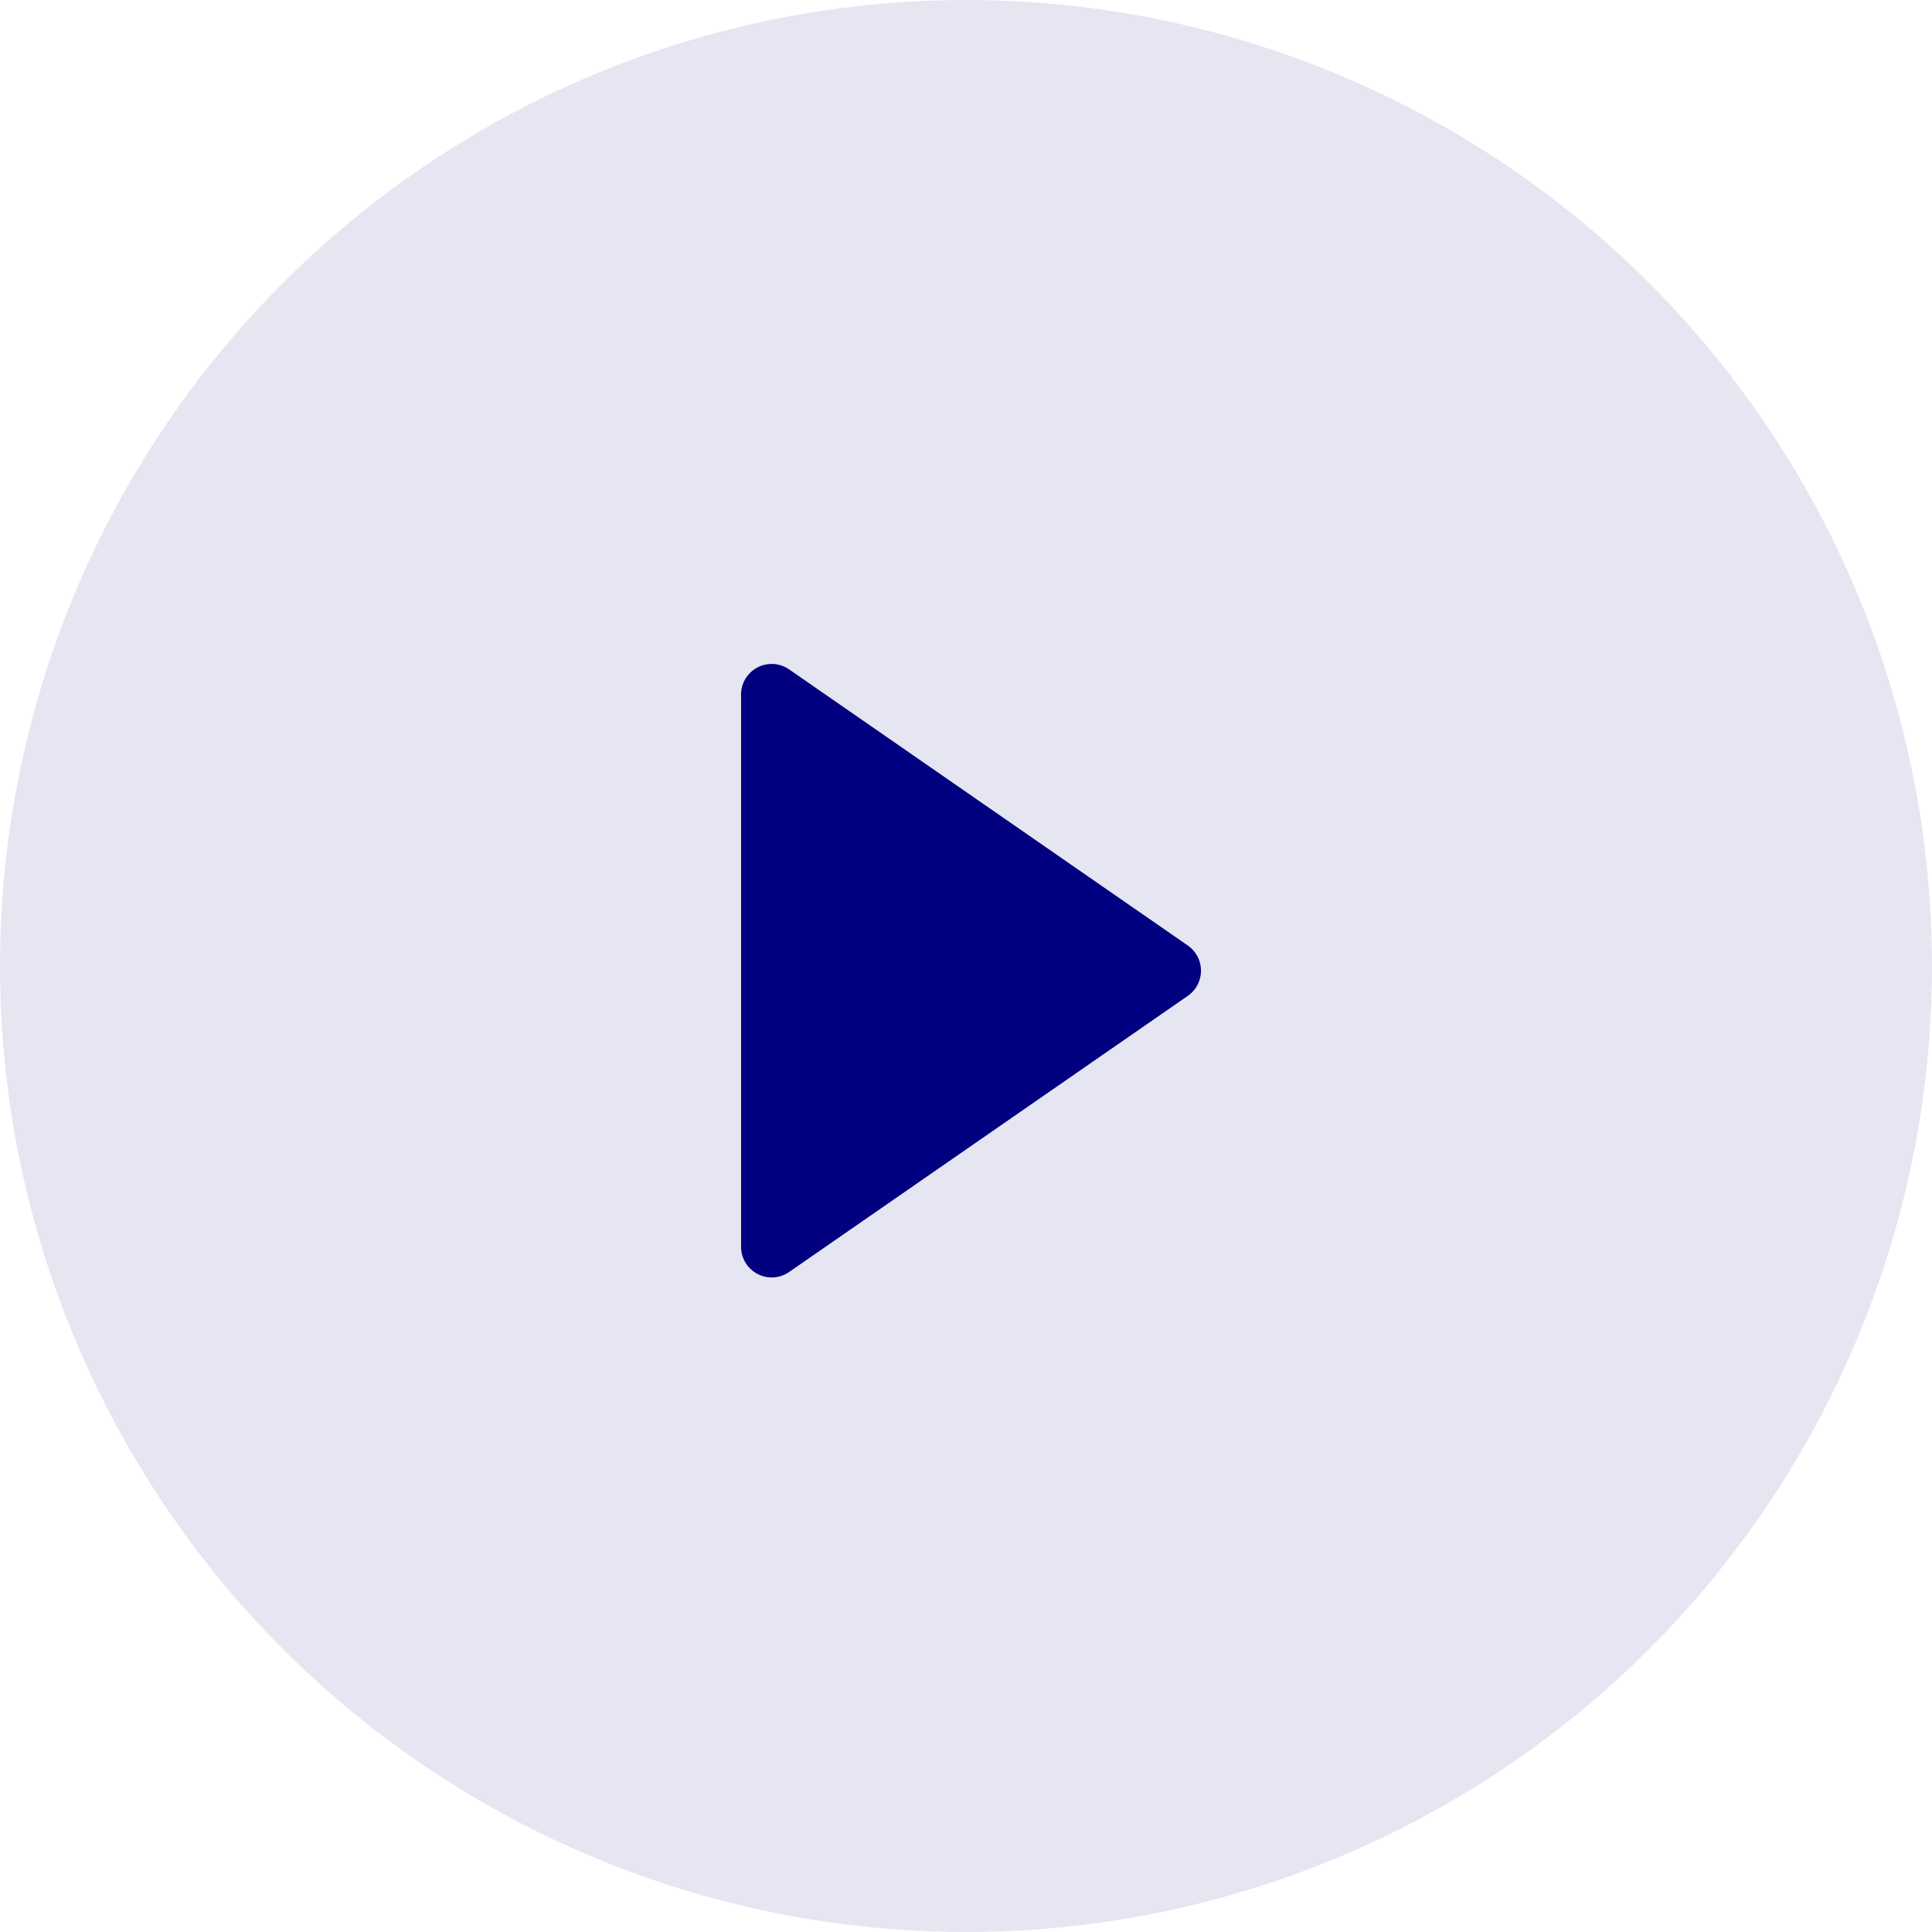 <svg xmlns="http://www.w3.org/2000/svg" width="42" height="42" viewBox="0 0 42 42">
  <g id="グループ_797" data-name="グループ 797" transform="translate(-15523 13689)">
    <circle id="楕円形_54" data-name="楕円形 54" cx="21" cy="21" r="21" transform="translate(15523 -13689)" fill="rgba(0,0,128,0.1)"/>
    <path id="bxs_right-arrow" d="M5.357,15.252a.669.669,0,0,0,.688-.043l8.663-6a.666.666,0,0,0,0-1.1l-8.663-6A.666.666,0,0,0,5,2.666V14.661a.666.666,0,0,0,.357.59Z" transform="translate(15534.11 -13676.557)" fill="navy"/>
  </g>
</svg>
